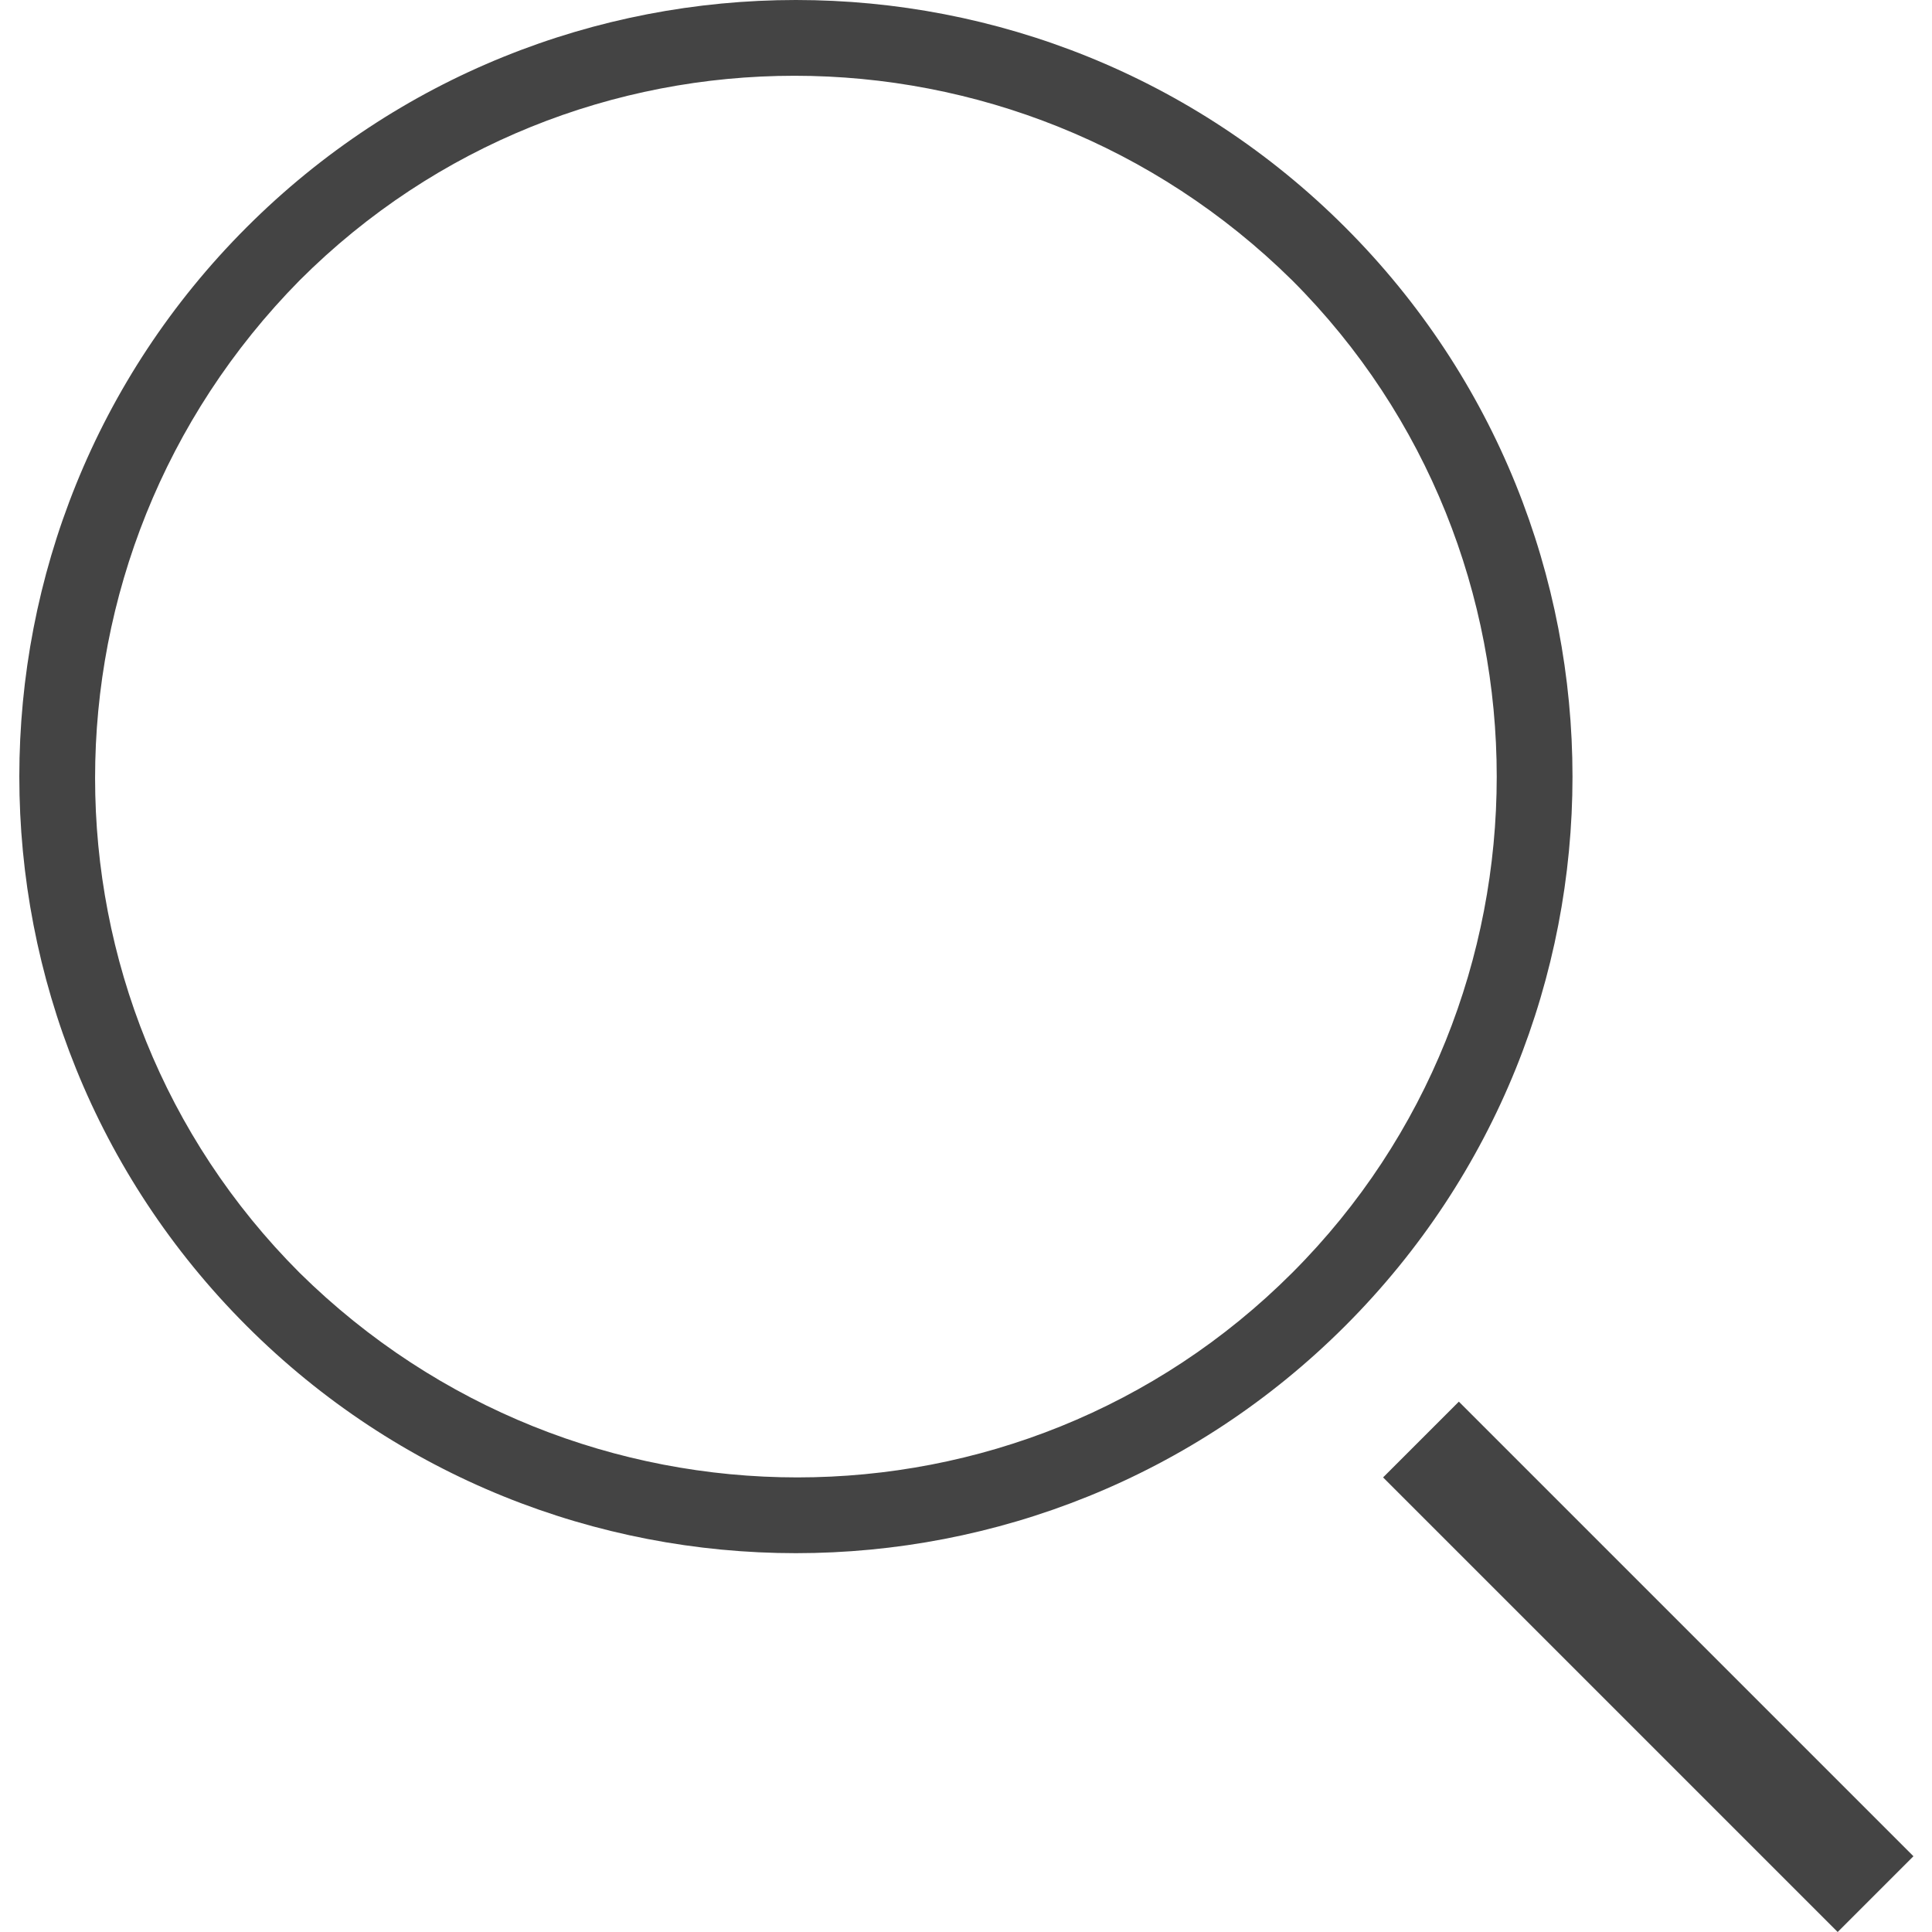 <?xml version="1.0" standalone="no"?>
<svg version="1.1" preserveAspectRatio="xMidYMid meet" viewBox="-0.51 0 51 51" class="ng-element" data-id="bf0295f73ded2b305e2f945ac14bf018" style="fill: rgb(68, 68, 68); width: 20px; height: 20px; filter: none;" xmlns="http://www.w3.org/2000/svg"><g>
	<g>
		<path class="st0" d="M35,6C27-2,14-2,6,6c-8,8-8,21,0,29c8,8,21,8,29,0C43,27,43,14,35,6z M33.6,33.6c-7.2,7.2-18.9,7.2-26.2,0    c-7.2-7.2-7.2-18.9,0-26.2c7.2-7.2,18.9-7.2,26.2,0C40.8,14.6,40.8,26.4,33.6,33.6z M38,37l-2,2l12,12l2-2L38,37z" style="fill: rgb(68, 68, 68);"/>
	</g>
</g><g/></svg>